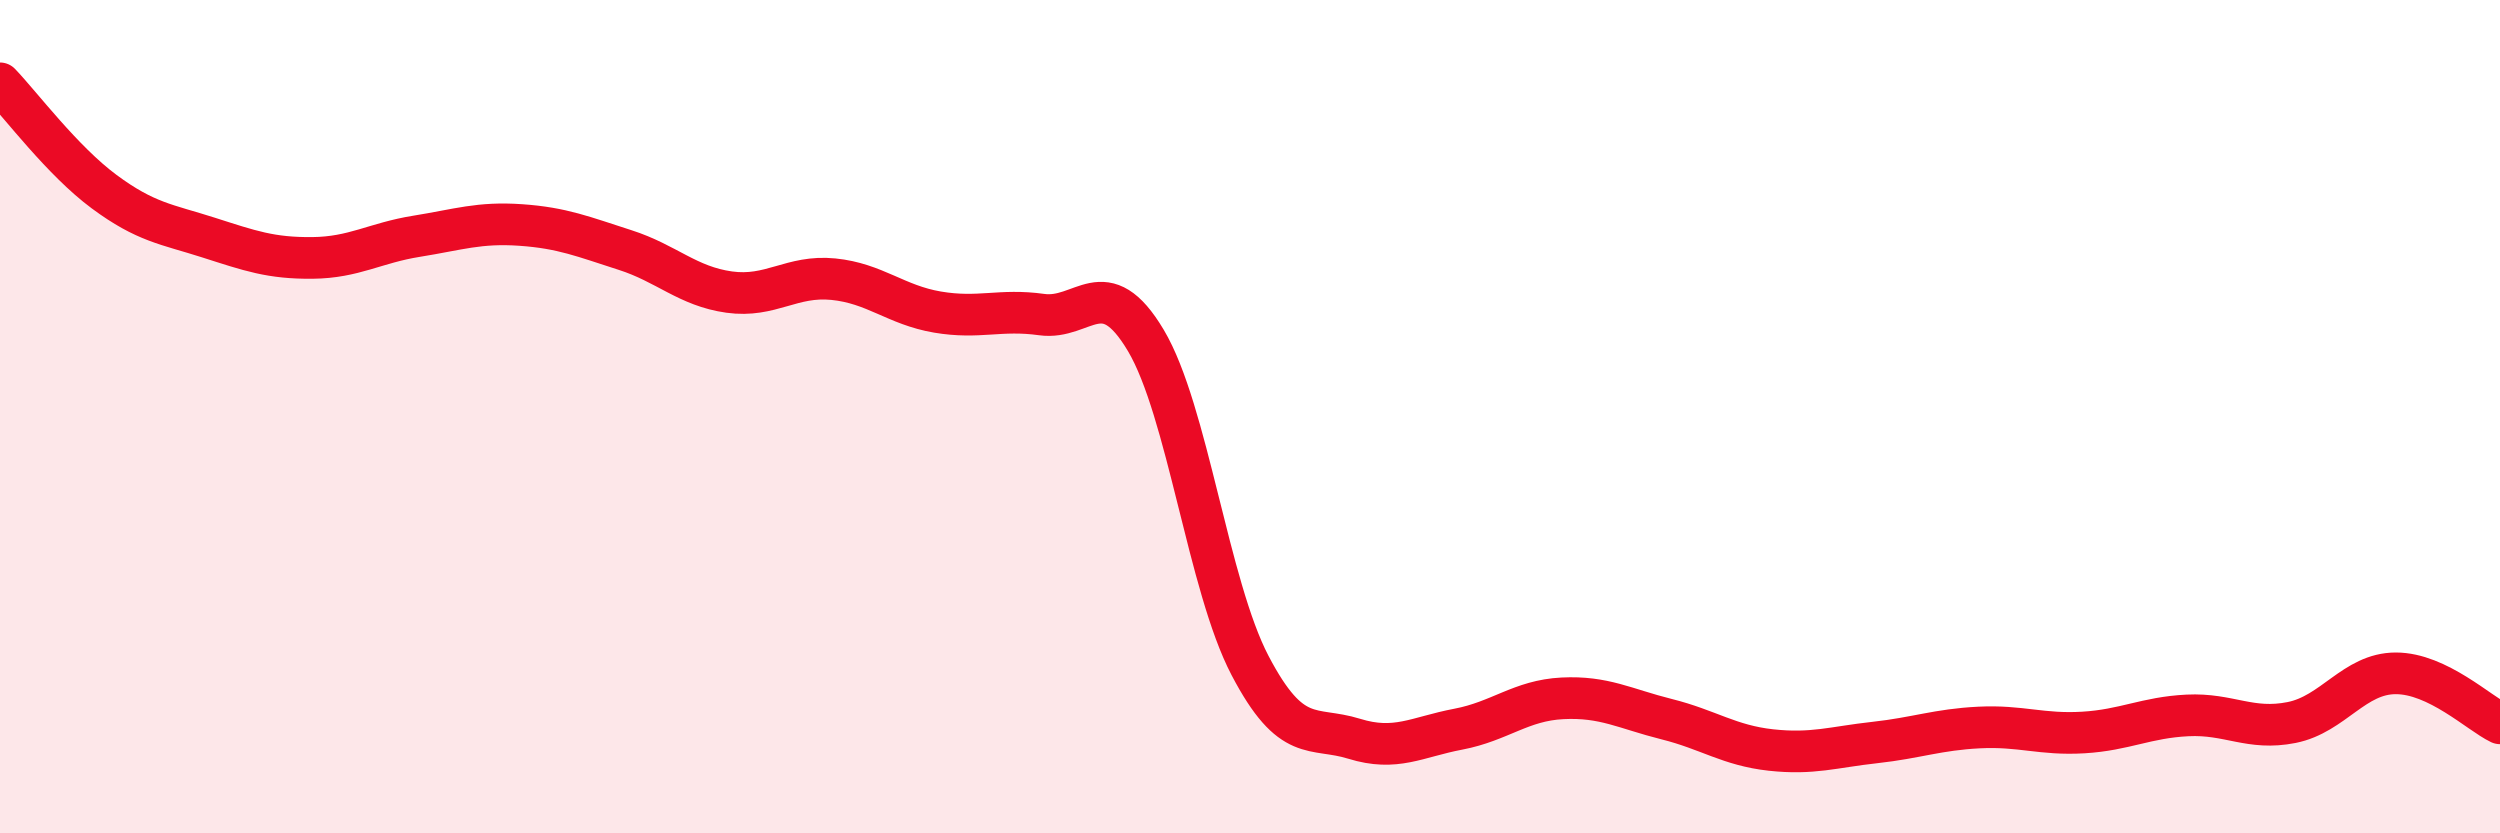 
    <svg width="60" height="20" viewBox="0 0 60 20" xmlns="http://www.w3.org/2000/svg">
      <path
        d="M 0,2 C 0.5,2.52 1.5,3.86 2.5,4.6 C 3.5,5.34 4,5.38 5,5.7 C 6,6.02 6.5,6.2 7.5,6.19 C 8.5,6.18 9,5.83 10,5.67 C 11,5.51 11.5,5.33 12.5,5.4 C 13.5,5.47 14,5.68 15,6 C 16,6.32 16.5,6.87 17.5,7.01 C 18.5,7.15 19,6.6 20,6.7 C 21,6.8 21.5,7.32 22.5,7.49 C 23.5,7.66 24,7.41 25,7.55 C 26,7.69 26.5,6.49 27.5,8.17 C 28.5,9.85 29,14.06 30,15.97 C 31,17.88 31.5,17.42 32.5,17.73 C 33.5,18.04 34,17.69 35,17.5 C 36,17.31 36.5,16.81 37.5,16.76 C 38.5,16.71 39,17.01 40,17.26 C 41,17.51 41.5,17.89 42.5,18 C 43.5,18.11 44,17.93 45,17.82 C 46,17.71 46.5,17.51 47.5,17.46 C 48.5,17.41 49,17.64 50,17.58 C 51,17.52 51.5,17.22 52.5,17.17 C 53.5,17.12 54,17.54 55,17.34 C 56,17.14 56.5,16.16 57.5,16.16 C 58.5,16.16 59.5,17.12 60,17.36L60 20L0 20Z"
        fill="#EB0A25"
        opacity="0.1"
        stroke-linecap="round"
        stroke-linejoin="round"
      />
      <path
        d="M 0,2 C 0.5,2.52 1.5,3.86 2.5,4.6 C 3.5,5.34 4,5.38 5,5.7 C 6,6.02 6.5,6.2 7.5,6.19 C 8.5,6.18 9,5.83 10,5.67 C 11,5.51 11.5,5.33 12.5,5.4 C 13.5,5.47 14,5.68 15,6 C 16,6.32 16.5,6.87 17.5,7.01 C 18.5,7.15 19,6.6 20,6.7 C 21,6.8 21.5,7.32 22.5,7.49 C 23.5,7.66 24,7.41 25,7.55 C 26,7.69 26.5,6.49 27.5,8.17 C 28.5,9.85 29,14.06 30,15.97 C 31,17.88 31.5,17.42 32.5,17.73 C 33.5,18.04 34,17.69 35,17.5 C 36,17.31 36.5,16.81 37.5,16.76 C 38.5,16.71 39,17.01 40,17.26 C 41,17.51 41.5,17.89 42.5,18 C 43.5,18.11 44,17.93 45,17.82 C 46,17.71 46.5,17.51 47.5,17.46 C 48.5,17.41 49,17.64 50,17.58 C 51,17.52 51.5,17.22 52.5,17.17 C 53.5,17.12 54,17.54 55,17.34 C 56,17.14 56.5,16.16 57.5,16.16 C 58.5,16.16 59.5,17.12 60,17.36"
        stroke="#EB0A25"
        stroke-width="1"
        fill="none"
        stroke-linecap="round"
        stroke-linejoin="round"
      />
    </svg>
  